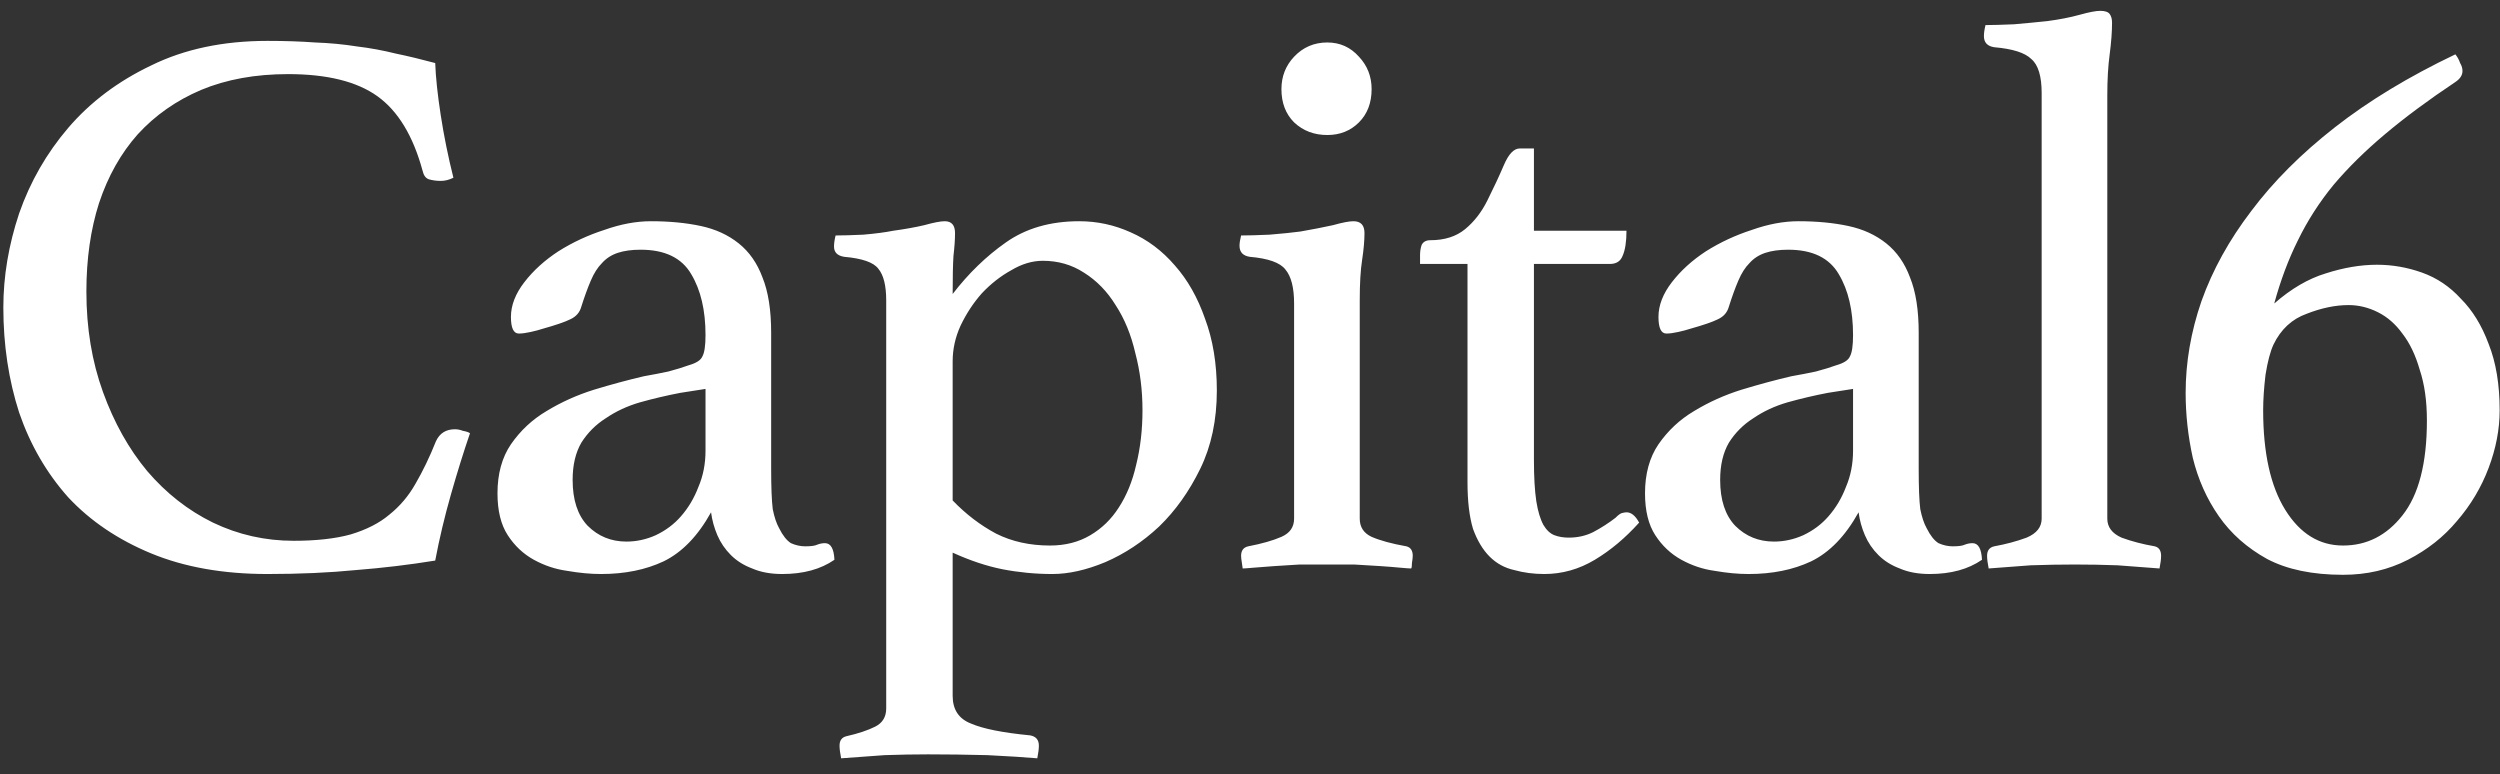 <svg xmlns="http://www.w3.org/2000/svg" width="155" height="48" viewBox="0 0 155 48" fill="none"><rect x="0" y="0" width="155" height="48" fill="#333333" stroke="none"/><path d="M16.586 35.589C13.84 35.589 11.437 35.163 9.377 34.313C7.318 33.463 5.601 32.303 4.228 30.832C2.888 29.328 1.874 27.579 1.188 25.584C0.534 23.557 0.207 21.383 0.207 19.062C0.207 17.133 0.534 15.188 1.188 13.226C1.874 11.264 2.888 9.499 4.228 7.93C5.601 6.328 7.318 5.036 9.377 4.056C11.437 3.042 13.84 2.535 16.586 2.535C17.665 2.535 18.646 2.568 19.529 2.633C20.444 2.666 21.31 2.748 22.128 2.879C22.945 2.977 23.746 3.124 24.531 3.32C25.315 3.483 26.133 3.68 26.983 3.909C27.015 4.791 27.13 5.87 27.326 7.145C27.522 8.42 27.784 9.712 28.111 11.019C27.849 11.15 27.588 11.216 27.326 11.216C27.064 11.216 26.819 11.183 26.59 11.117C26.394 11.052 26.264 10.872 26.198 10.578C25.61 8.42 24.678 6.884 23.403 5.968C22.128 5.053 20.281 4.595 17.861 4.595C15.834 4.595 14.036 4.922 12.467 5.576C10.93 6.23 9.623 7.145 8.544 8.322C7.497 9.499 6.696 10.921 6.141 12.589C5.618 14.223 5.356 16.054 5.356 18.081C5.356 20.337 5.699 22.413 6.386 24.309C7.072 26.206 7.988 27.84 9.132 29.213C10.309 30.586 11.666 31.649 13.203 32.401C14.772 33.153 16.439 33.529 18.205 33.529C19.61 33.529 20.787 33.398 21.735 33.136C22.716 32.842 23.517 32.434 24.138 31.91C24.792 31.387 25.332 30.75 25.757 29.998C26.215 29.213 26.64 28.331 27.032 27.35C27.261 26.859 27.653 26.614 28.209 26.614C28.372 26.614 28.536 26.647 28.699 26.712C28.895 26.745 29.043 26.794 29.14 26.859C28.748 28.004 28.356 29.262 27.964 30.635C27.571 32.008 27.244 33.382 26.983 34.755C25.381 35.016 23.746 35.212 22.079 35.343C20.411 35.507 18.581 35.589 16.586 35.589ZM51.147 33.676C51.507 33.676 51.703 34.019 51.735 34.706C50.885 35.294 49.806 35.589 48.499 35.589C47.779 35.589 47.158 35.474 46.635 35.245C46.112 35.049 45.671 34.771 45.311 34.411C44.952 34.052 44.674 33.643 44.477 33.185C44.281 32.728 44.151 32.254 44.085 31.763C43.268 33.235 42.287 34.248 41.143 34.804C40.031 35.327 38.74 35.589 37.269 35.589C36.615 35.589 35.912 35.523 35.16 35.392C34.441 35.294 33.754 35.065 33.1 34.706C32.446 34.346 31.907 33.839 31.482 33.185C31.057 32.532 30.844 31.665 30.844 30.586C30.844 29.377 31.122 28.363 31.678 27.546C32.266 26.696 33.002 26.009 33.885 25.486C34.8 24.93 35.781 24.489 36.827 24.162C37.906 23.835 38.936 23.557 39.917 23.328C40.472 23.23 40.979 23.132 41.437 23.034C41.927 22.903 42.352 22.773 42.712 22.642C43.17 22.511 43.448 22.331 43.546 22.102C43.676 21.874 43.742 21.432 43.742 20.778C43.742 19.242 43.448 17.983 42.859 17.002C42.271 15.989 41.224 15.482 39.721 15.482C39.165 15.482 38.691 15.547 38.298 15.678C37.906 15.809 37.579 16.021 37.318 16.316C37.056 16.577 36.827 16.937 36.631 17.395C36.435 17.852 36.239 18.392 36.042 19.013C35.944 19.372 35.716 19.634 35.356 19.797C35.029 19.961 34.457 20.157 33.639 20.386C33.443 20.451 33.198 20.517 32.904 20.582C32.61 20.648 32.364 20.68 32.168 20.68C31.841 20.68 31.678 20.337 31.678 19.65C31.678 18.931 31.956 18.212 32.512 17.493C33.067 16.773 33.77 16.136 34.62 15.58C35.503 15.024 36.451 14.583 37.465 14.256C38.478 13.896 39.443 13.716 40.358 13.716C41.502 13.716 42.532 13.815 43.448 14.011C44.363 14.207 45.148 14.567 45.801 15.09C46.455 15.613 46.946 16.316 47.273 17.198C47.632 18.081 47.812 19.225 47.812 20.631V29.066C47.812 30.21 47.845 31.044 47.91 31.567C48.008 32.058 48.139 32.45 48.303 32.744C48.531 33.202 48.777 33.512 49.038 33.676C49.332 33.807 49.627 33.872 49.921 33.872C50.281 33.872 50.526 33.839 50.657 33.774C50.82 33.709 50.983 33.676 51.147 33.676ZM43.742 24.113L42.172 24.358C41.322 24.522 40.489 24.718 39.672 24.947C38.887 25.176 38.184 25.503 37.563 25.928C36.942 26.32 36.435 26.827 36.042 27.448C35.683 28.069 35.503 28.837 35.503 29.753C35.503 30.995 35.814 31.943 36.435 32.597C37.089 33.251 37.89 33.578 38.838 33.578C39.459 33.578 40.064 33.447 40.652 33.185C41.273 32.891 41.797 32.499 42.222 32.008C42.679 31.485 43.039 30.881 43.3 30.194C43.595 29.508 43.742 28.756 43.742 27.938V24.113ZM59.065 31.028C59.882 31.878 60.781 32.564 61.762 33.087C62.743 33.578 63.854 33.823 65.097 33.823C66.045 33.823 66.878 33.611 67.597 33.185C68.317 32.761 68.905 32.188 69.363 31.469C69.853 30.717 70.213 29.834 70.442 28.821C70.703 27.775 70.834 26.647 70.834 25.437C70.834 24.195 70.687 23.018 70.393 21.906C70.131 20.762 69.723 19.765 69.167 18.915C68.644 18.065 67.99 17.395 67.205 16.904C66.453 16.414 65.603 16.169 64.655 16.169C64.001 16.169 63.347 16.365 62.694 16.757C62.04 17.117 61.435 17.591 60.879 18.179C60.356 18.768 59.915 19.438 59.555 20.19C59.228 20.909 59.065 21.645 59.065 22.397V31.028ZM54.945 18.621C54.945 17.705 54.782 17.051 54.455 16.659C54.16 16.267 53.458 16.021 52.346 15.923C51.921 15.858 51.709 15.646 51.709 15.286C51.709 15.09 51.741 14.861 51.807 14.599C52.232 14.599 52.804 14.583 53.523 14.55C54.275 14.485 54.896 14.403 55.386 14.305C56.106 14.207 56.743 14.092 57.299 13.962C57.888 13.798 58.313 13.716 58.574 13.716C58.999 13.716 59.212 13.962 59.212 14.452C59.212 14.845 59.179 15.319 59.114 15.874C59.081 16.397 59.065 17.182 59.065 18.228C60.045 16.953 61.141 15.891 62.35 15.041C63.593 14.158 65.113 13.716 66.911 13.716C68.023 13.716 69.085 13.945 70.099 14.403C71.145 14.861 72.06 15.547 72.845 16.463C73.629 17.346 74.251 18.441 74.708 19.748C75.199 21.056 75.444 22.544 75.444 24.211C75.444 26.042 75.101 27.66 74.414 29.066C73.728 30.472 72.877 31.665 71.864 32.646C70.85 33.594 69.739 34.33 68.529 34.853C67.352 35.343 66.257 35.589 65.244 35.589C64.197 35.589 63.168 35.49 62.154 35.294C61.173 35.098 60.143 34.755 59.065 34.264V43.141C59.065 43.991 59.441 44.563 60.193 44.857C60.944 45.184 62.17 45.429 63.87 45.593C64.23 45.658 64.41 45.871 64.41 46.23C64.41 46.426 64.377 46.688 64.312 47.015C63.56 46.95 62.53 46.884 61.222 46.819C59.915 46.786 58.689 46.77 57.544 46.77C56.694 46.77 55.795 46.786 54.847 46.819C53.899 46.884 53 46.95 52.15 47.015C52.084 46.688 52.052 46.426 52.052 46.23C52.052 45.903 52.199 45.707 52.493 45.642C53.212 45.478 53.801 45.282 54.259 45.053C54.716 44.824 54.945 44.448 54.945 43.925V18.621ZM82.293 35C81.738 35 81.166 35 80.577 35C80.021 35.033 79.498 35.065 79.008 35.098C78.517 35.131 78.092 35.163 77.733 35.196C77.373 35.229 77.144 35.245 77.046 35.245C77.046 35.212 77.03 35.098 76.997 34.902C76.964 34.706 76.948 34.559 76.948 34.461C76.948 34.134 77.095 33.938 77.389 33.872C78.24 33.709 78.926 33.512 79.449 33.284C79.972 33.055 80.234 32.679 80.234 32.156V18.817C80.234 17.836 80.054 17.133 79.694 16.708C79.367 16.283 78.632 16.021 77.487 15.923C77.062 15.858 76.85 15.629 76.85 15.237C76.85 15.073 76.883 14.861 76.948 14.599C77.373 14.599 77.962 14.583 78.713 14.55C79.498 14.485 80.136 14.419 80.626 14.354C81.378 14.223 82.048 14.092 82.637 13.962C83.225 13.798 83.65 13.716 83.912 13.716C84.37 13.716 84.598 13.962 84.598 14.452C84.598 14.91 84.549 15.466 84.451 16.119C84.353 16.741 84.304 17.574 84.304 18.621V32.156C84.304 32.679 84.549 33.055 85.04 33.284C85.563 33.512 86.282 33.709 87.198 33.872C87.459 33.938 87.59 34.134 87.59 34.461C87.59 34.559 87.573 34.706 87.541 34.902C87.541 35.098 87.524 35.212 87.492 35.245C87.394 35.245 87.165 35.229 86.805 35.196C86.478 35.163 86.07 35.131 85.579 35.098C85.089 35.065 84.549 35.033 83.961 35C83.405 35 82.849 35 82.293 35ZM79.449 5.527C79.449 4.742 79.711 4.072 80.234 3.516C80.79 2.928 81.476 2.633 82.293 2.633C83.078 2.633 83.732 2.928 84.255 3.516C84.778 4.072 85.04 4.742 85.04 5.527C85.04 6.377 84.778 7.063 84.255 7.587C83.732 8.11 83.078 8.371 82.293 8.371C81.476 8.371 80.79 8.11 80.234 7.587C79.711 7.063 79.449 6.377 79.449 5.527ZM100.156 32.107C100.319 31.943 100.45 31.845 100.548 31.812C100.679 31.78 100.777 31.763 100.842 31.763C101.136 31.763 101.398 31.976 101.627 32.401C100.777 33.349 99.861 34.117 98.88 34.706C97.9 35.294 96.853 35.589 95.742 35.589C95.088 35.589 94.467 35.507 93.878 35.343C93.29 35.212 92.783 34.935 92.358 34.51C91.933 34.085 91.59 33.512 91.328 32.793C91.1 32.041 90.985 31.077 90.985 29.9V16.365H88.043V15.825C88.043 15.596 88.075 15.384 88.141 15.188C88.239 14.992 88.419 14.893 88.68 14.893C89.563 14.893 90.282 14.665 90.838 14.207C91.394 13.749 91.851 13.161 92.211 12.441C92.603 11.657 92.947 10.921 93.241 10.235C93.535 9.548 93.862 9.205 94.222 9.205H95.104V14.305H100.842C100.842 14.992 100.76 15.515 100.597 15.874C100.466 16.201 100.205 16.365 99.812 16.365H95.104V28.527C95.104 29.573 95.153 30.423 95.251 31.077C95.35 31.698 95.497 32.188 95.693 32.548C95.889 32.875 96.118 33.087 96.379 33.185C96.641 33.284 96.935 33.333 97.262 33.333C97.818 33.333 98.325 33.218 98.782 32.989C99.273 32.728 99.731 32.434 100.156 32.107ZM122.294 33.676C122.654 33.676 122.85 34.019 122.883 34.706C122.033 35.294 120.954 35.589 119.646 35.589C118.927 35.589 118.306 35.474 117.782 35.245C117.259 35.049 116.818 34.771 116.458 34.411C116.099 34.052 115.821 33.643 115.625 33.185C115.428 32.728 115.298 32.254 115.232 31.763C114.415 33.235 113.434 34.248 112.29 34.804C111.178 35.327 109.887 35.589 108.416 35.589C107.762 35.589 107.059 35.523 106.307 35.392C105.588 35.294 104.901 35.065 104.247 34.706C103.593 34.346 103.054 33.839 102.629 33.185C102.204 32.532 101.991 31.665 101.991 30.586C101.991 29.377 102.269 28.363 102.825 27.546C103.414 26.696 104.149 26.009 105.032 25.486C105.947 24.93 106.928 24.489 107.974 24.162C109.053 23.835 110.083 23.557 111.064 23.328C111.62 23.23 112.126 23.132 112.584 23.034C113.075 22.903 113.5 22.773 113.859 22.642C114.317 22.511 114.595 22.331 114.693 22.102C114.824 21.874 114.889 21.432 114.889 20.778C114.889 19.242 114.595 17.983 114.006 17.002C113.418 15.989 112.372 15.482 110.868 15.482C110.312 15.482 109.838 15.547 109.446 15.678C109.053 15.809 108.726 16.021 108.465 16.316C108.203 16.577 107.974 16.937 107.778 17.395C107.582 17.852 107.386 18.392 107.19 19.013C107.092 19.372 106.863 19.634 106.503 19.797C106.176 19.961 105.604 20.157 104.787 20.386C104.591 20.451 104.345 20.517 104.051 20.582C103.757 20.648 103.512 20.68 103.316 20.68C102.989 20.68 102.825 20.337 102.825 19.65C102.825 18.931 103.103 18.212 103.659 17.493C104.215 16.773 104.918 16.136 105.768 15.58C106.65 15.024 107.598 14.583 108.612 14.256C109.625 13.896 110.59 13.716 111.505 13.716C112.65 13.716 113.679 13.815 114.595 14.011C115.51 14.207 116.295 14.567 116.949 15.09C117.603 15.613 118.093 16.316 118.42 17.198C118.78 18.081 118.959 19.225 118.959 20.631V29.066C118.959 30.21 118.992 31.044 119.057 31.567C119.156 32.058 119.286 32.45 119.45 32.744C119.679 33.202 119.924 33.512 120.185 33.676C120.48 33.807 120.774 33.872 121.068 33.872C121.428 33.872 121.673 33.839 121.804 33.774C121.967 33.709 122.131 33.676 122.294 33.676ZM114.889 24.113L113.32 24.358C112.47 24.522 111.636 24.718 110.819 24.947C110.034 25.176 109.331 25.503 108.71 25.928C108.089 26.32 107.582 26.827 107.19 27.448C106.83 28.069 106.65 28.837 106.65 29.753C106.65 30.995 106.961 31.943 107.582 32.597C108.236 33.251 109.037 33.578 109.985 33.578C110.606 33.578 111.211 33.447 111.799 33.185C112.421 32.891 112.944 32.499 113.369 32.008C113.826 31.485 114.186 30.881 114.448 30.194C114.742 29.508 114.889 28.756 114.889 27.938V24.113ZM133.89 35.245C133.04 35.18 132.173 35.114 131.291 35.049C130.408 35.016 129.525 35 128.642 35C127.76 35 126.844 35.016 125.896 35.049C124.981 35.114 124.114 35.18 123.297 35.245C123.232 34.918 123.199 34.657 123.199 34.461C123.199 34.134 123.346 33.938 123.64 33.872C124.36 33.741 125.03 33.562 125.651 33.333C126.272 33.071 126.583 32.679 126.583 32.156V5.772C126.583 4.726 126.37 4.023 125.945 3.663C125.553 3.271 124.785 3.026 123.64 2.928C123.215 2.862 123.003 2.633 123.003 2.241C123.003 2.045 123.036 1.816 123.101 1.555C123.526 1.555 124.114 1.538 124.866 1.506C125.618 1.44 126.305 1.375 126.926 1.309C127.678 1.211 128.348 1.081 128.937 0.917C129.525 0.754 129.95 0.672 130.212 0.672C130.506 0.672 130.702 0.737 130.8 0.868C130.898 0.999 130.947 1.179 130.947 1.407C130.947 1.963 130.898 2.617 130.8 3.369C130.702 4.088 130.653 4.938 130.653 5.919V32.156C130.653 32.679 130.947 33.071 131.536 33.333C132.157 33.562 132.844 33.741 133.596 33.872C133.857 33.938 133.988 34.134 133.988 34.461C133.988 34.657 133.955 34.918 133.89 35.245ZM140.954 21.367C140.758 21.792 140.594 22.413 140.463 23.23C140.365 24.048 140.316 24.783 140.316 25.437C140.316 28.085 140.774 30.145 141.689 31.616C142.605 33.087 143.798 33.823 145.269 33.823C146.741 33.823 147.967 33.202 148.947 31.959C149.961 30.684 150.468 28.723 150.468 26.075C150.468 24.865 150.321 23.819 150.026 22.936C149.765 22.021 149.405 21.269 148.947 20.68C148.522 20.092 148.016 19.65 147.427 19.356C146.839 19.062 146.234 18.915 145.613 18.915C144.795 18.915 143.929 19.095 143.014 19.454C142.098 19.781 141.412 20.419 140.954 21.367ZM141.003 18.817C142.049 17.901 143.112 17.28 144.19 16.953C145.302 16.594 146.365 16.414 147.378 16.414C148.326 16.414 149.258 16.577 150.173 16.904C151.089 17.231 151.89 17.77 152.576 18.523C153.296 19.242 153.868 20.174 154.293 21.318C154.75 22.462 154.979 23.835 154.979 25.437C154.979 26.614 154.75 27.807 154.293 29.017C153.835 30.227 153.181 31.322 152.331 32.303C151.514 33.284 150.5 34.085 149.291 34.706C148.081 35.327 146.741 35.638 145.269 35.638C143.373 35.638 141.804 35.311 140.561 34.657C139.319 33.97 138.322 33.087 137.57 32.008C136.818 30.93 136.279 29.72 135.952 28.38C135.657 27.039 135.51 25.699 135.51 24.358C135.51 22.462 135.837 20.566 136.491 18.67C137.178 16.741 138.208 14.877 139.581 13.079C140.954 11.248 142.687 9.515 144.779 7.881C146.871 6.246 149.356 4.742 152.233 3.369C152.364 3.533 152.462 3.712 152.527 3.909C152.625 4.072 152.674 4.235 152.674 4.399C152.674 4.66 152.527 4.889 152.233 5.085C150.566 6.197 149.111 7.276 147.868 8.322C146.659 9.336 145.596 10.382 144.681 11.461C143.798 12.54 143.063 13.684 142.474 14.893C141.886 16.07 141.395 17.378 141.003 18.817Z" fill="white"></path></svg>